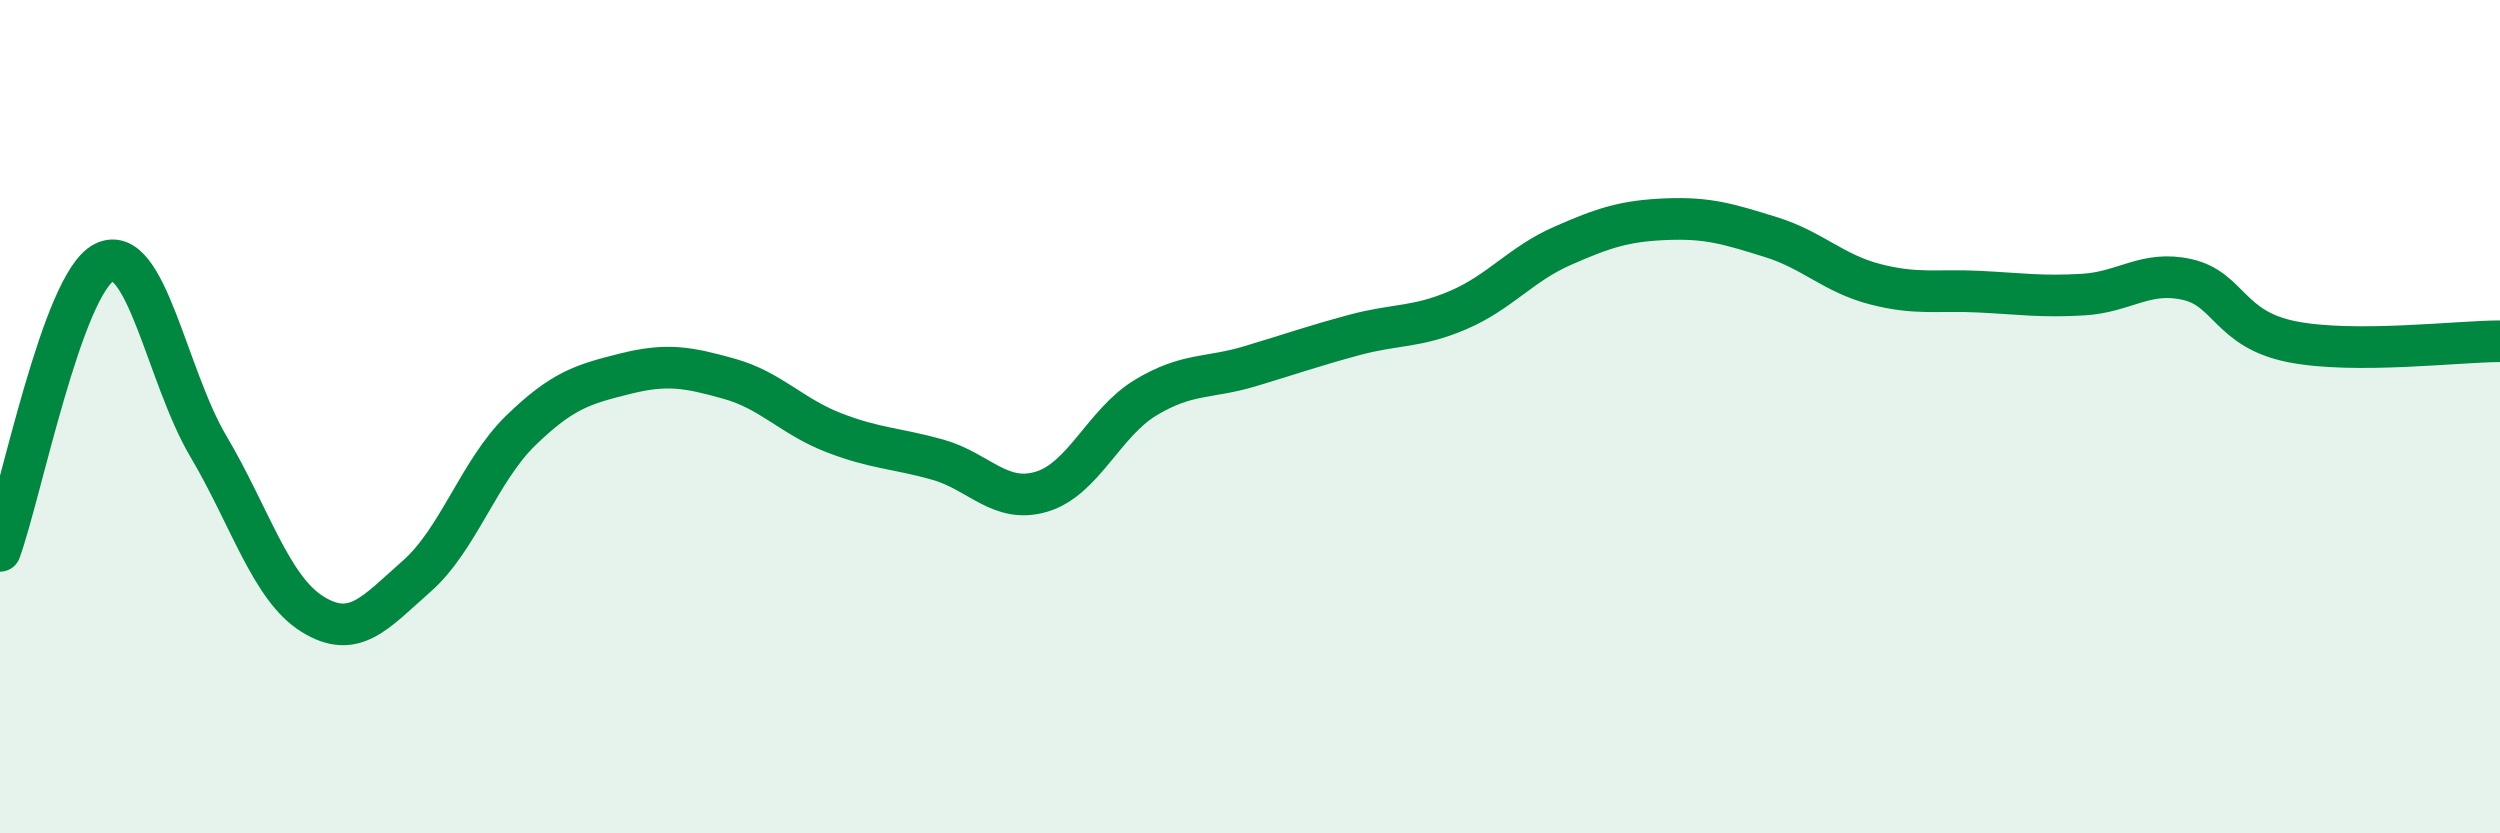 
    <svg width="60" height="20" viewBox="0 0 60 20" xmlns="http://www.w3.org/2000/svg">
      <path
        d="M 0,13.22 C 0.5,11.84 1.5,6.8 2.5,6.3 C 3.5,5.8 4,9.02 5,10.71 C 6,12.4 6.5,14.12 7.5,14.74 C 8.5,15.36 9,14.71 10,13.83 C 11,12.95 11.5,11.3 12.5,10.33 C 13.5,9.36 14,9.22 15,8.97 C 16,8.72 16.5,8.81 17.5,9.09 C 18.5,9.37 19,9.99 20,10.38 C 21,10.77 21.5,10.75 22.5,11.03 C 23.5,11.31 24,12.1 25,11.8 C 26,11.5 26.5,10.14 27.5,9.54 C 28.5,8.94 29,9.09 30,8.79 C 31,8.49 31.5,8.31 32.5,8.04 C 33.5,7.77 34,7.87 35,7.44 C 36,7.01 36.5,6.34 37.5,5.9 C 38.5,5.46 39,5.3 40,5.26 C 41,5.22 41.5,5.38 42.5,5.69 C 43.5,6 44,6.56 45,6.82 C 46,7.08 46.5,6.95 47.5,7 C 48.5,7.05 49,7.13 50,7.07 C 51,7.01 51.5,6.48 52.5,6.71 C 53.5,6.94 53.5,7.9 55,8.2 C 56.5,8.5 59,8.19 60,8.19L60 20L0 20Z"
        fill="#008740"
        opacity="0.1"
        stroke-linecap="round"
        stroke-linejoin="round"
      />
      <path
        d="M 0,13.22 C 0.5,11.84 1.5,6.8 2.5,6.3 C 3.5,5.8 4,9.02 5,10.71 C 6,12.4 6.5,14.12 7.5,14.74 C 8.5,15.36 9,14.71 10,13.83 C 11,12.95 11.5,11.3 12.5,10.33 C 13.5,9.36 14,9.22 15,8.97 C 16,8.72 16.5,8.81 17.5,9.09 C 18.5,9.37 19,9.99 20,10.38 C 21,10.77 21.5,10.75 22.5,11.03 C 23.5,11.31 24,12.1 25,11.8 C 26,11.5 26.5,10.14 27.5,9.54 C 28.5,8.94 29,9.09 30,8.79 C 31,8.49 31.5,8.31 32.5,8.04 C 33.5,7.77 34,7.87 35,7.44 C 36,7.01 36.5,6.34 37.5,5.9 C 38.5,5.46 39,5.3 40,5.26 C 41,5.22 41.5,5.38 42.5,5.69 C 43.5,6 44,6.56 45,6.82 C 46,7.08 46.5,6.95 47.5,7 C 48.5,7.05 49,7.13 50,7.07 C 51,7.01 51.5,6.48 52.5,6.71 C 53.5,6.94 53.5,7.9 55,8.2 C 56.5,8.5 59,8.19 60,8.19"
        stroke="#008740"
        stroke-width="1"
        fill="none"
        stroke-linecap="round"
        stroke-linejoin="round"
      />
    </svg>
  
